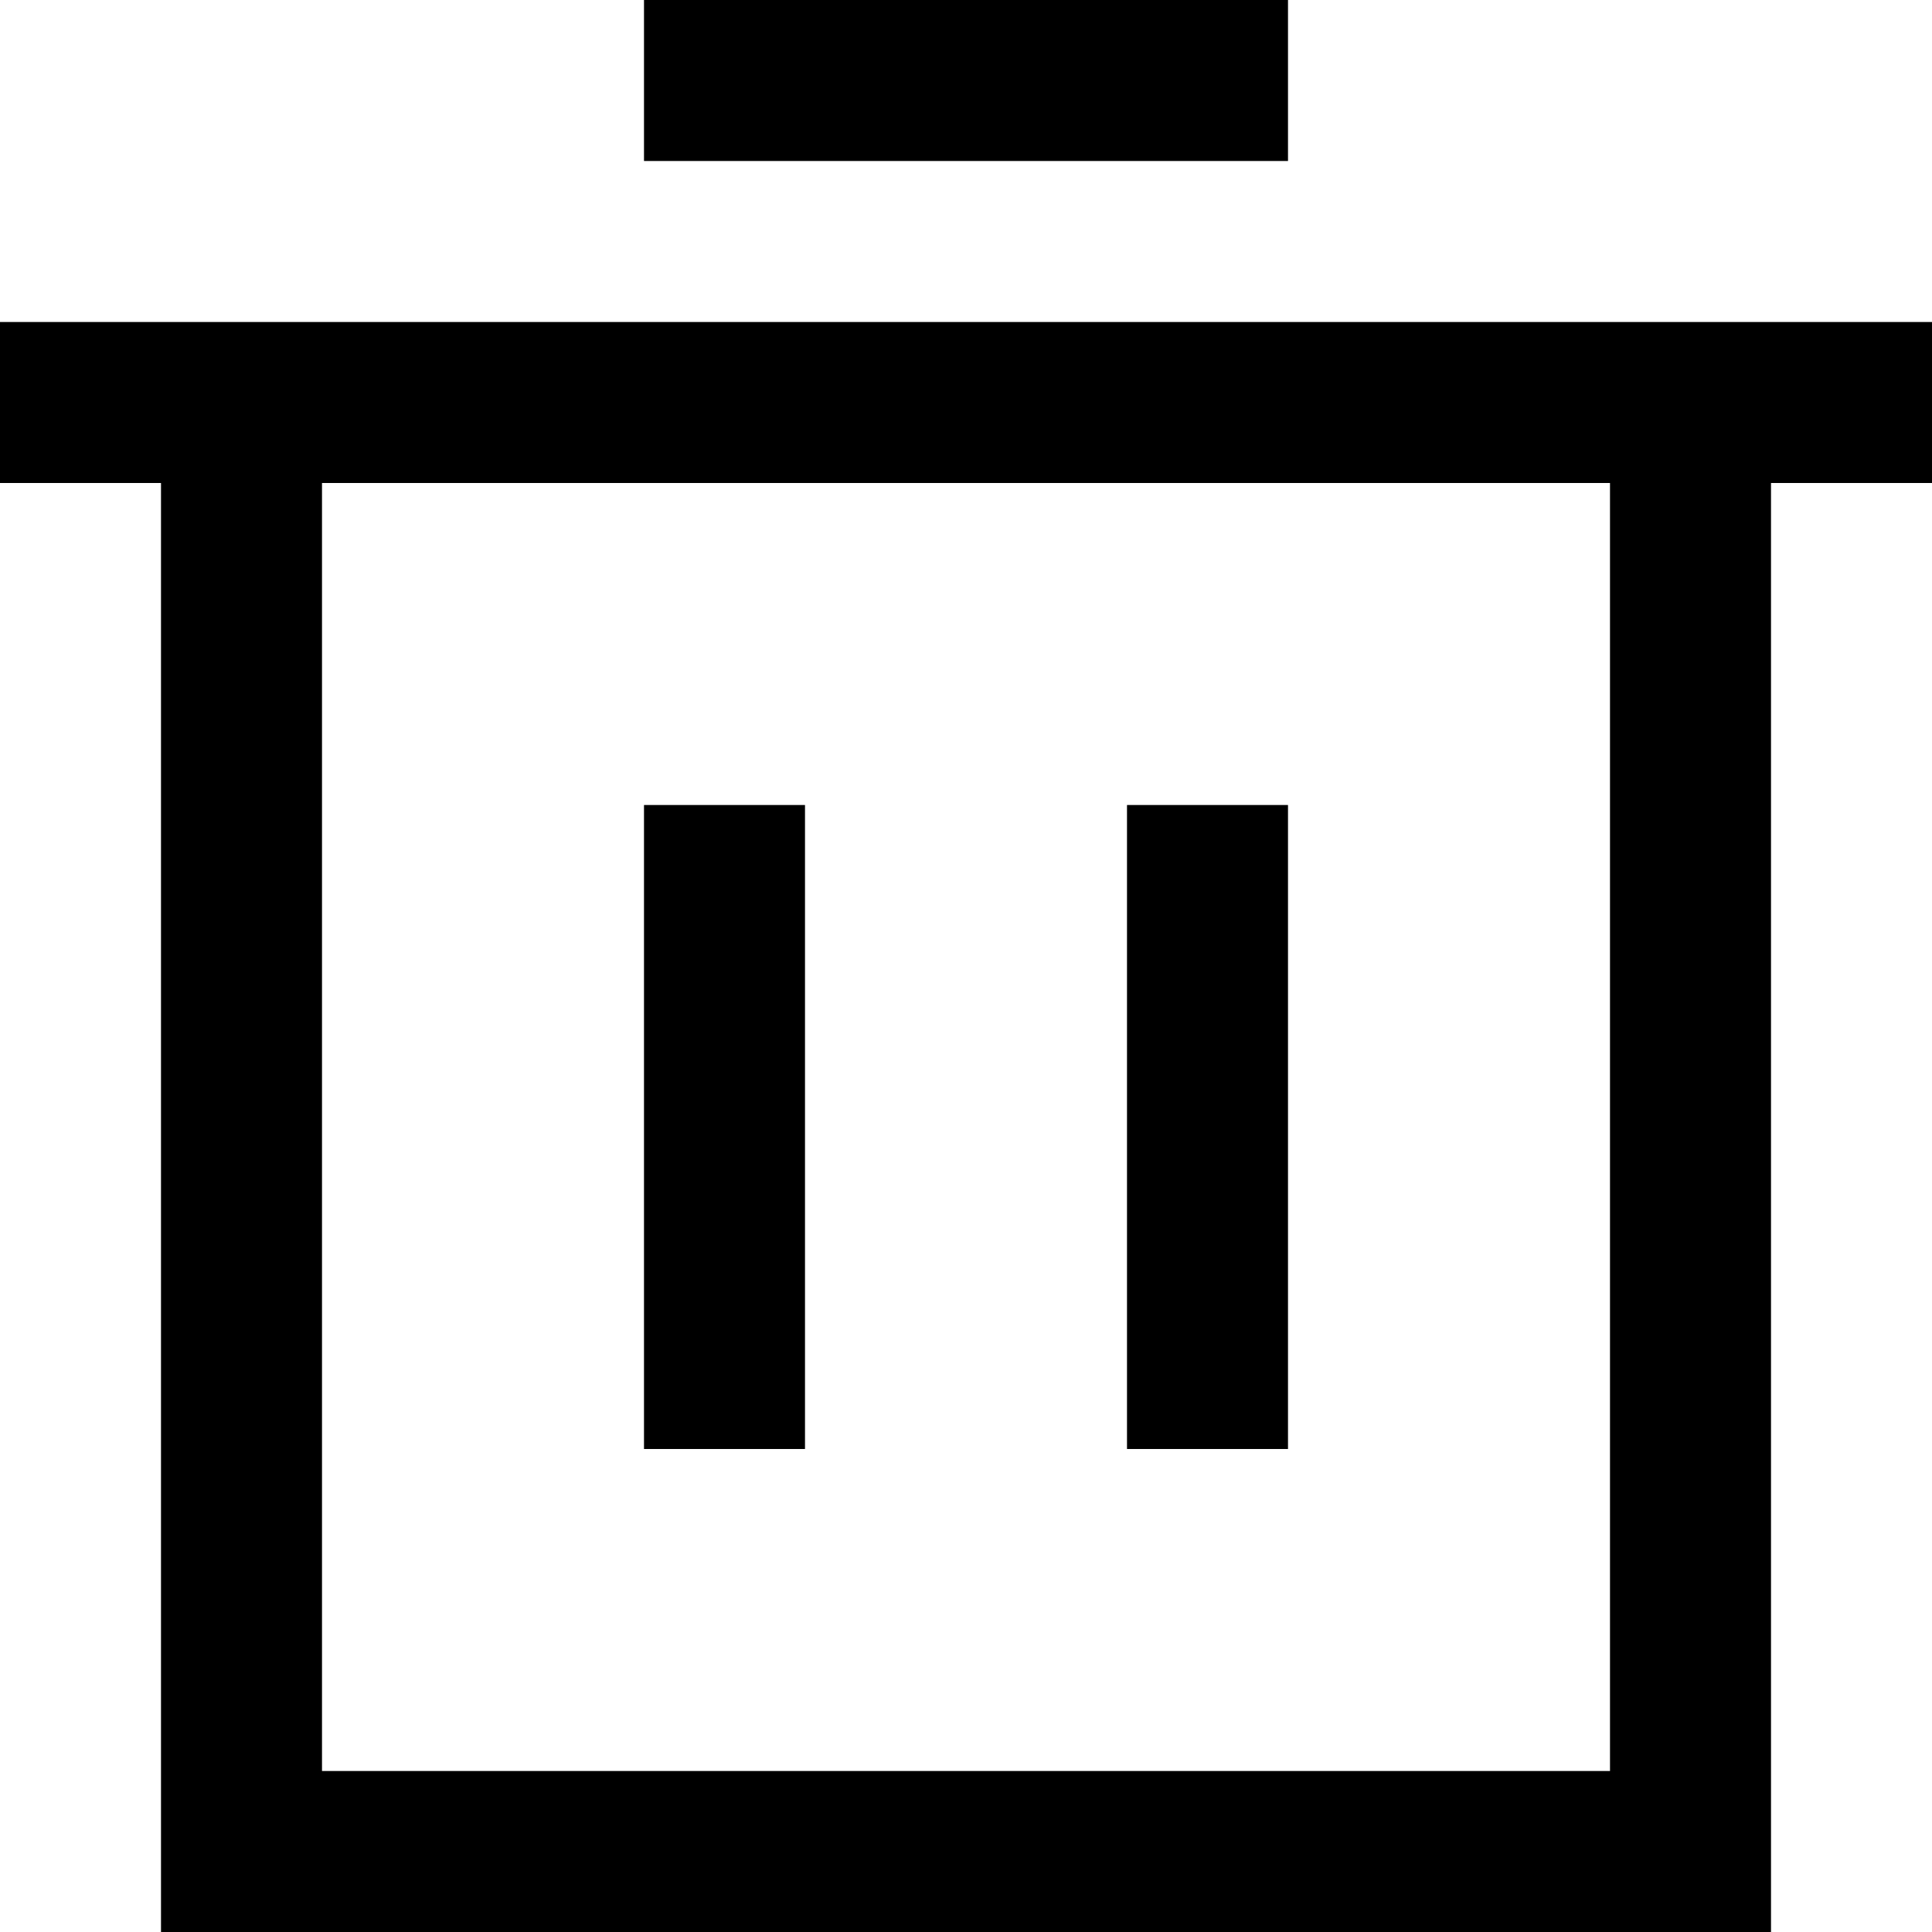 <svg xmlns="http://www.w3.org/2000/svg" 
    xmlns:xlink="http://www.w3.org/1999/xlink" viewBox="0 0 12 12" version="1.1" p-id="1463">
    <g>
        <rect id="Rectangle-path" x="4" y="5" width="1" height="4"></rect>
        <rect id="Rectangle-path" x="7" y="5" width="1" height="4"></rect>
        <path d="M0,2 L0,3 L1,3 L1,11 L1,11.5 L1,12 L11,12 L11,11.5 L11,11 L11,3 L12,3 L12,2 L0,2 Z M10,11 L2,11 L2,3 L10,3 L10,11 Z" id="Shape"></path>
        <rect id="Rectangle-path" x="4" y="0" width="4" height="1"></rect>
    </g>
</svg>
